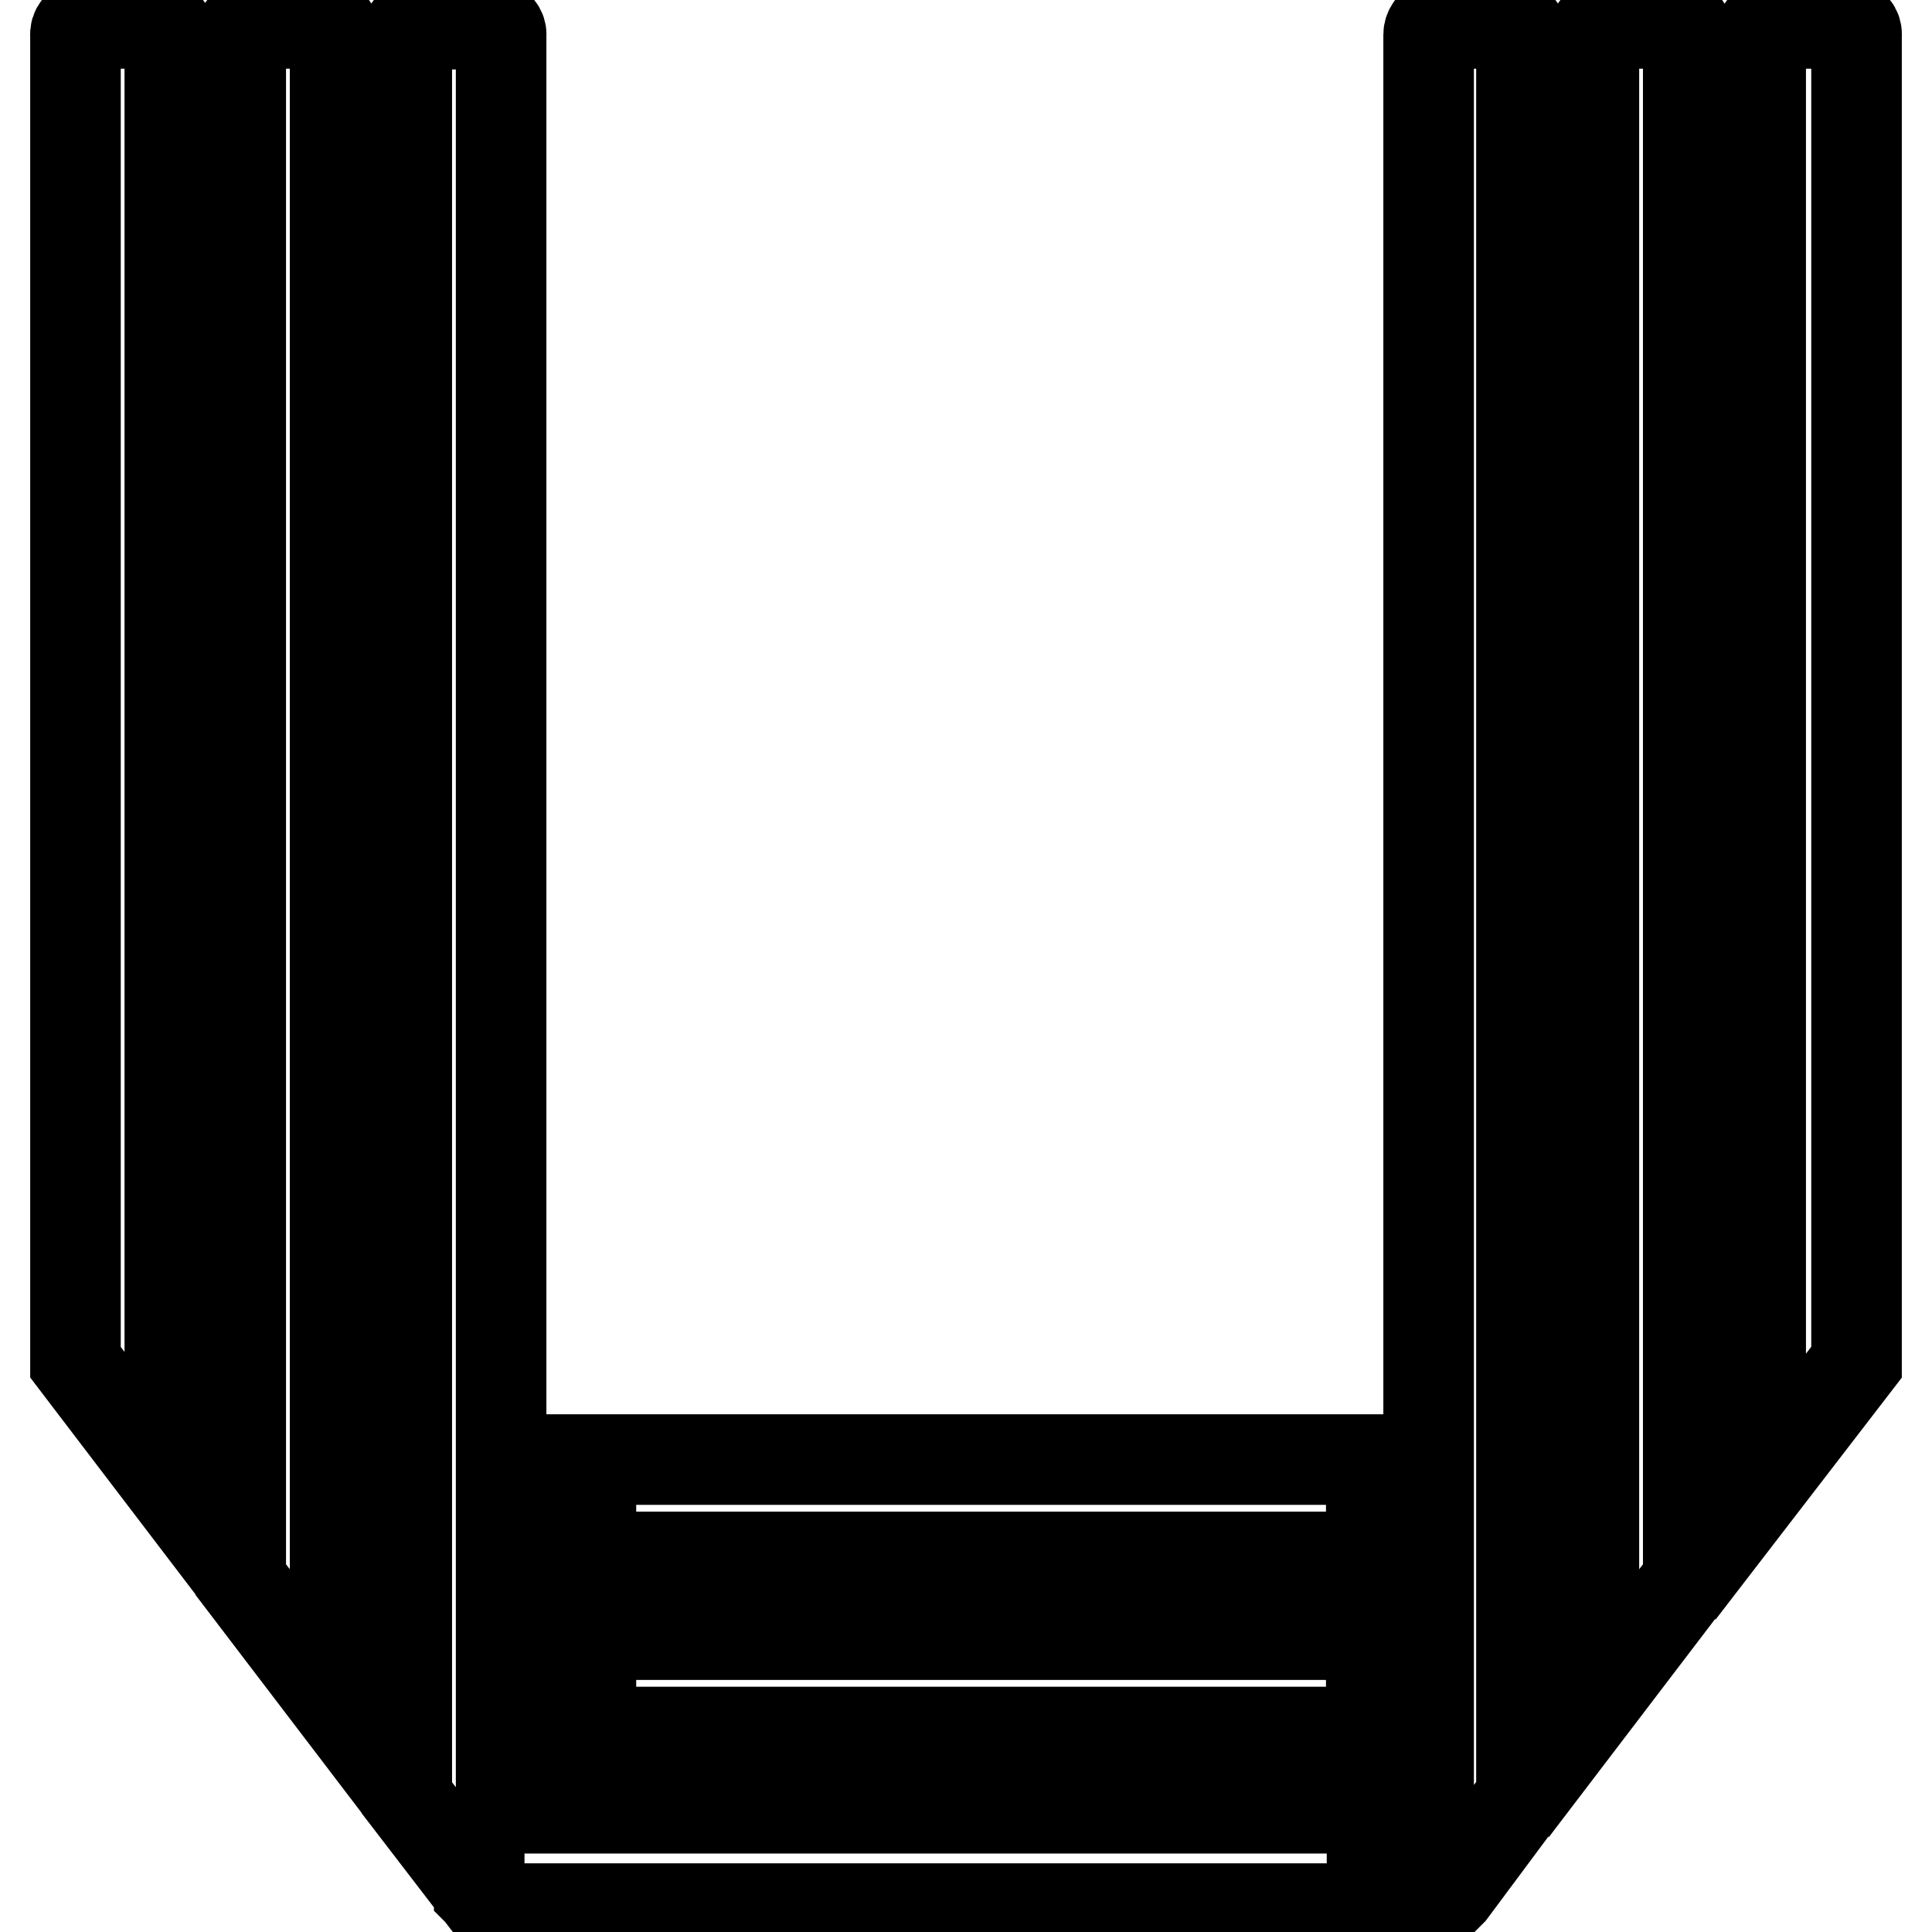 <?xml version="1.0" encoding="utf-8"?>
<!-- Svg Vector Icons : http://www.onlinewebfonts.com/icon -->
<!DOCTYPE svg PUBLIC "-//W3C//DTD SVG 1.1//EN" "http://www.w3.org/Graphics/SVG/1.1/DTD/svg11.dtd">
<svg version="1.1" xmlns="http://www.w3.org/2000/svg" xmlns:xlink="http://www.w3.org/1999/xlink" x="0px" y="0px" viewBox="0 0 256 256" enable-background="new 0 0 256 256" xml:space="preserve">
<g> <path stroke-width="12" fill-opacity="0" stroke="#000000"  d="M78.3,193.4h103.4v12.9H78.3V193.4z"/> <path stroke-width="12" fill-opacity="0" stroke="#000000"  d="M78.3,216.6h103.4v12.9H78.3V216.6z"/> <path stroke-width="12" fill-opacity="0" stroke="#000000"  d="M180.6,239.6H66.4V4.7c0.1-0.7-0.5-1.4-1.2-1.5H55.1c-0.7,0.1-1.2,0.8-1.2,1.5v233.5l9.6,12.5v-7.9v7.9 l2.2,2.2h114.9c0.7,0,1.2-0.5,1.2-1.2l0,0v-10.9C181.8,240.1,181.3,239.6,180.6,239.6L180.6,239.6L180.6,239.6z M21.3,3.1H11.2 C10.5,3.3,9.9,3.9,10,4.7v175.8l12.5,16.4V4.6C22.5,3.9,22,3.3,21.3,3.1z M43.3,3.1H33.1c-0.7,0.1-1.2,0.8-1.2,1.5v204.7l12.5,16.4 V4.7C44.5,3.9,44,3.3,43.3,3.1z M244.6,3.1h-10.1c-0.7,0.1-1.2,0.8-1.2,1.5V197l12.7-16.5V4.7c0.1-0.8-0.5-1.5-1.3-1.5 C244.6,3.1,244.6,3.1,244.6,3.1z M222.6,3.1h-10.2c-0.7,0.1-1.2,0.8-1.2,1.5v221.1l12.5-16.4V4.7C223.8,3.9,223.3,3.3,222.6,3.1z  M200.7,3.1h-10.2c-0.7,0.1-1.2,0.8-1.2,1.5v247.1c0,0.5,0.3,0.9,0.8,1.1l2.2-2.2l9.3-12.5V4.7C201.7,4,201.3,3.4,200.7,3.1z"/></g>
</svg>